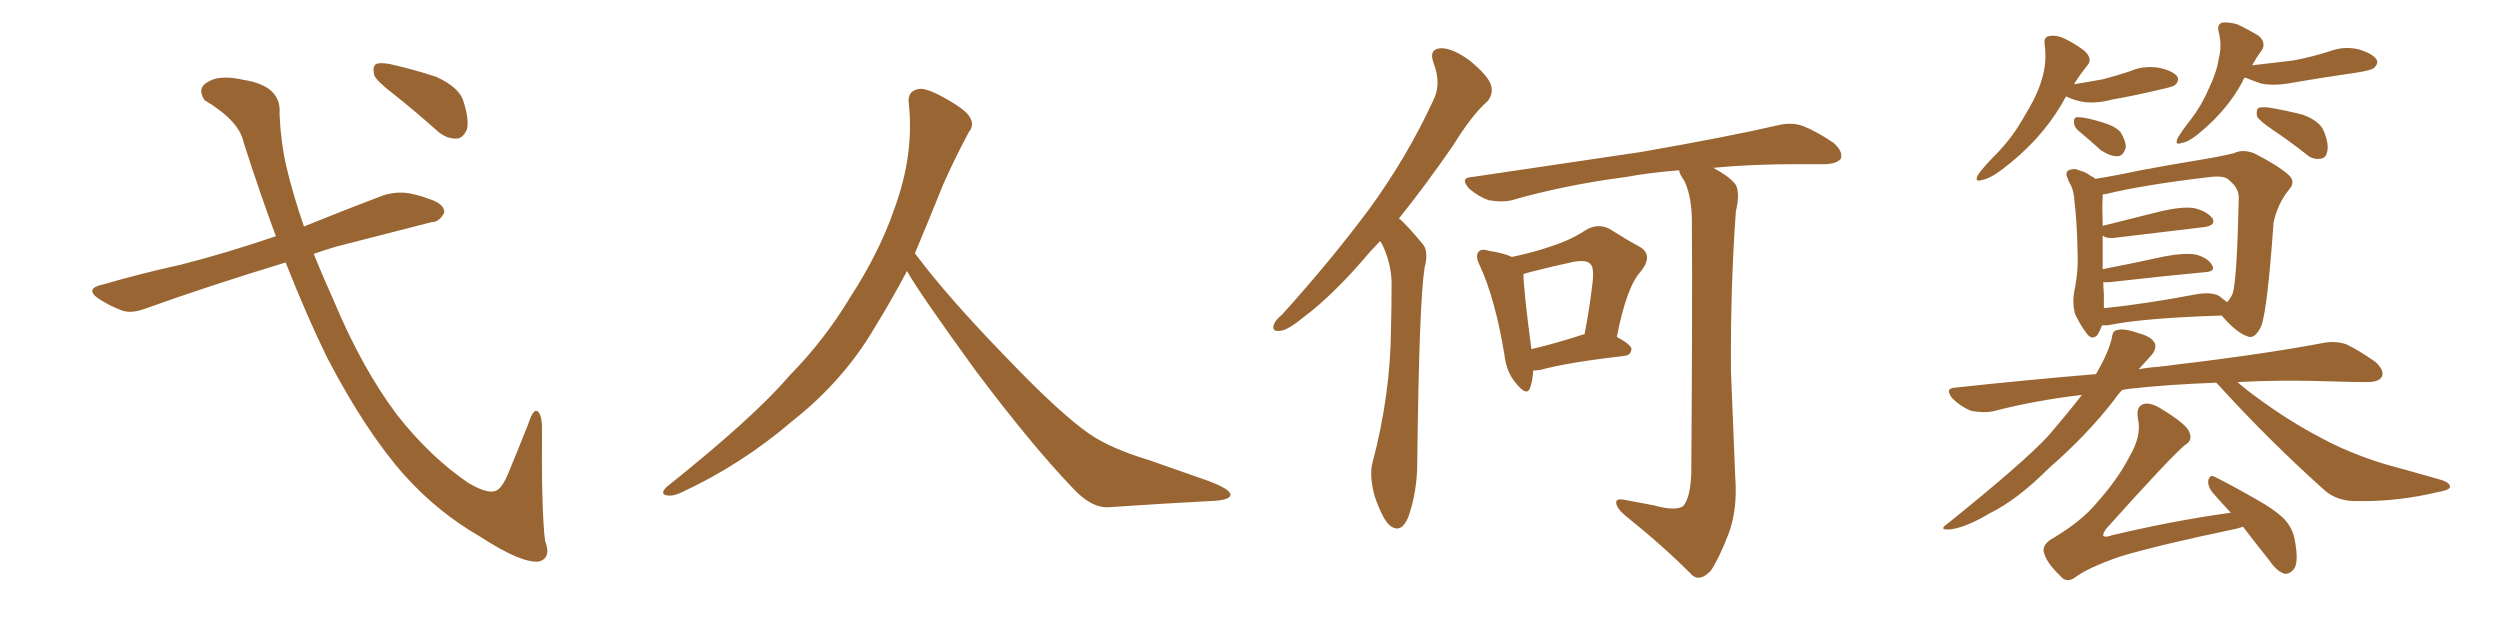 <svg xmlns="http://www.w3.org/2000/svg" xmlns:xlink="http://www.w3.org/1999/xlink" width="600" height="150"><path fill="#996633" padding="10" d="M68.55 62.99L68.55 62.99Q49.80 68.70 35.16 73.97L35.16 73.97Q31.35 75.44 29.00 74.41L29.00 74.41Q26.37 73.39 24.02 71.92L24.02 71.92Q19.92 69.29 24.76 68.26L24.76 68.26Q34.42 65.48 43.21 63.57L43.21 63.57Q54.20 60.79 66.21 56.69L66.21 56.69Q62.40 46.44 58.45 34.13L58.45 34.13Q57.42 29.00 49.07 24.02L49.07 24.02Q47.17 21.09 49.95 19.63L49.95 19.63Q52.73 17.87 58.59 19.19L58.59 19.19Q67.68 20.65 67.09 27.39L67.09 27.39Q67.38 34.13 68.70 39.84L68.70 39.84Q70.31 46.73 72.95 54.35L72.95 54.35Q82.32 50.54 91.99 46.88L91.99 46.88Q95.36 45.85 98.44 46.44L98.44 46.44Q101.22 47.02 102.54 47.61L102.54 47.61Q106.64 48.78 106.64 50.98L106.64 50.98Q105.47 53.32 103.56 53.32L103.56 53.32Q93.16 55.96 80.71 59.18L80.71 59.18Q77.64 60.06 75.29 60.94L75.29 60.94Q77.49 66.36 80.13 72.22L80.13 72.22Q86.87 88.33 95.21 99.46L95.21 99.46Q103.13 109.57 112.35 115.87L112.35 115.87Q116.60 118.36 118.51 117.92L118.51 117.92Q120.41 117.77 122.31 112.79L122.31 112.79Q124.37 107.81 126.71 101.95L126.71 101.95Q127.73 98.73 128.61 98.58L128.61 98.58Q129.93 98.73 130.08 102.39L130.08 102.39Q129.93 122.75 130.81 129.79L130.81 129.79Q132.42 133.89 129.35 134.77L129.35 134.77Q125.10 135.21 115.43 128.91L115.43 128.91Q105.18 123.05 97.12 114.11L97.12 114.11Q87.74 103.56 78.52 85.84L78.52 85.84Q73.83 76.32 68.55 62.99ZM94.63 22.71L94.63 22.71L94.63 22.71Q90.38 19.48 89.79 18.02L89.79 18.02Q89.36 15.97 90.23 15.38L90.23 15.38Q91.26 14.94 93.60 15.38L93.60 15.38Q99.46 16.70 104.74 18.46L104.74 18.46Q110.16 20.95 111.18 24.17L111.18 24.17Q112.65 28.71 112.06 31.05L112.06 31.05Q111.18 33.11 109.72 33.25L109.72 33.25Q107.23 33.40 105.03 31.49L105.03 31.49Q99.61 26.66 94.63 22.71ZM217.68 65.04L217.68 65.04L217.68 65.04Q213.72 72.51 210.06 78.37L210.06 78.37Q202.59 91.26 190.14 101.07L190.14 101.07Q177.83 111.62 163.18 118.36L163.18 118.36Q161.13 119.24 159.67 118.80L159.67 118.80Q158.50 118.36 159.96 116.89L159.96 116.89Q181.05 100.05 189.40 90.23L189.40 90.23Q197.90 81.59 204.05 71.34L204.05 71.34Q211.08 60.50 214.60 50.24L214.60 50.24Q219.43 37.21 218.12 24.90L218.12 24.90Q217.68 21.97 220.31 21.39L220.31 21.39Q221.92 20.95 226.03 23.14L226.03 23.14Q231.74 26.22 232.76 28.13L232.76 28.13Q233.94 30.03 232.47 31.79L232.47 31.79Q229.10 38.09 226.32 44.38L226.32 44.38Q222.80 53.17 219.58 60.79L219.58 60.79Q227.20 71.04 241.41 85.69L241.41 85.69Q254.30 99.17 261.47 104.15L261.47 104.15Q266.60 107.67 275.83 110.45L275.83 110.45Q283.30 113.09 290.04 115.43L290.04 115.43Q295.46 117.48 295.31 118.80L295.31 118.80Q295.17 120.12 290.33 120.26L290.33 120.26Q279.05 120.85 266.16 121.73L266.16 121.73Q261.91 122.02 257.37 117.04L257.37 117.04Q247.56 106.79 234.23 89.06L234.23 89.06Q220.31 69.87 217.68 65.04ZM331.20 57.86L331.20 57.86Q330.03 59.18 329.00 60.21L329.00 60.21Q320.36 70.46 313.18 75.88L313.18 75.88Q309.08 79.25 307.32 79.39L307.32 79.39Q305.13 79.69 305.71 77.93L305.71 77.93Q306.01 76.90 307.76 75.44L307.76 75.44Q319.63 62.26 328.56 50.24L328.56 50.24Q337.65 37.79 343.95 24.17L343.95 24.17Q346.00 20.21 344.09 15.23L344.09 15.23Q342.77 11.72 345.85 11.57L345.85 11.57Q348.78 11.57 352.88 14.65L352.88 14.65Q357.28 18.31 357.86 20.51L357.86 20.51Q358.45 22.56 356.98 24.32L356.98 24.32Q353.17 27.69 348.78 34.86L348.78 34.86Q341.89 44.82 335.74 52.44L335.74 52.44Q336.18 52.73 336.77 53.32L336.77 53.32Q338.82 55.37 341.46 58.59L341.46 58.59Q342.92 60.21 341.89 64.31L341.89 64.31Q340.58 72.80 340.14 111.04L340.14 111.04Q340.14 118.07 337.94 124.22L337.94 124.22Q336.18 128.32 333.40 125.98L333.40 125.98Q331.64 124.22 329.88 118.95L329.88 118.95Q328.56 113.96 329.44 110.89L329.44 110.89Q333.69 94.78 333.84 78.96L333.84 78.96Q333.98 73.54 333.98 67.68L333.98 67.68Q333.84 62.99 331.64 58.45L331.64 58.45Q331.35 58.01 331.20 57.86ZM396.97 121.29L396.97 121.29Q402.10 122.75 404.00 121.44L404.00 121.44Q405.76 119.24 405.91 113.38L405.91 113.38Q406.20 72.36 406.05 54.35L406.05 54.35Q406.20 47.61 404.30 43.51L404.30 43.51Q403.13 41.89 402.98 40.87L402.98 40.87Q395.65 41.46 390.23 42.48L390.23 42.48Q375.59 44.38 362.84 48.05L362.84 48.05Q360.50 48.63 357.28 48.05L357.28 48.05Q354.79 47.17 352.59 45.26L352.59 45.26Q350.24 42.63 353.32 42.48L353.32 42.48Q375.29 39.26 393.90 36.47L393.90 36.47Q414.84 32.81 426.86 30.03L426.86 30.03Q429.79 29.30 432.57 30.18L432.57 30.18Q435.94 31.49 440.04 34.28L440.04 34.28Q442.38 36.33 441.80 38.09L441.80 38.09Q440.92 39.26 438.13 39.40L438.13 39.40Q435.06 39.40 431.40 39.40L431.40 39.40Q420.12 39.40 411.18 40.28L411.18 40.28Q415.28 42.48 416.60 44.38L416.60 44.38Q417.63 46.29 416.60 50.83L416.60 50.83Q415.28 69.29 415.43 89.06L415.43 89.06Q416.02 104.44 416.46 114.55L416.46 114.55Q417.04 122.31 414.84 128.17L414.84 128.17Q412.50 134.18 410.60 136.96L410.60 136.96Q408.11 139.60 406.20 138.13L406.20 138.13Q399.76 131.54 389.94 123.63L389.94 123.63Q388.04 122.02 387.89 120.70L387.89 120.70Q387.74 119.53 389.94 119.97L389.94 119.97Q393.90 120.70 396.97 121.29ZM367.97 88.92L367.97 88.92Q367.82 91.55 367.24 93.02L367.24 93.02Q366.50 95.36 363.72 91.85L363.72 91.85Q361.52 89.21 361.08 85.25L361.08 85.25Q358.89 71.92 355.22 63.87L355.22 63.87Q353.91 61.38 354.93 60.35L354.93 60.35Q355.52 59.62 357.42 60.21L357.42 60.21Q361.08 60.79 362.84 61.67L362.84 61.67Q368.41 60.50 372.51 59.03L372.51 59.03Q377.05 57.57 380.57 55.22L380.57 55.22Q383.50 53.47 386.28 54.93L386.28 54.93Q390.67 57.71 393.46 59.18L393.46 59.18Q396.97 61.23 393.75 65.19L393.75 65.19Q390.38 68.85 388.04 80.86L388.04 80.86Q391.55 82.76 391.55 83.79L391.55 83.79Q391.41 85.25 389.94 85.40L389.94 85.40Q376.03 87.01 369.73 88.77L369.73 88.77Q368.55 88.92 367.97 88.92ZM379.98 80.27L379.98 80.27L379.98 80.27Q380.13 80.27 380.27 80.27L380.27 80.27Q381.45 74.27 382.03 69.29L382.03 69.29Q382.76 64.31 381.74 63.43L381.74 63.43Q380.86 62.26 377.64 62.84L377.64 62.84Q372.80 63.87 367.09 65.33L367.09 65.33Q366.21 65.63 365.63 65.77L365.63 65.77Q365.63 69.29 367.53 83.79L367.53 83.79Q373.24 82.47 379.98 80.27ZM495.85 23.14L495.85 23.14Q495.26 24.17 494.68 25.20L494.68 25.20Q489.55 33.84 480.62 40.58L480.62 40.58Q477.83 42.77 475.63 43.21L475.63 43.21Q473.73 43.80 474.76 41.89L474.76 41.89Q476.22 39.84 479.44 36.62L479.44 36.62Q483.11 32.81 485.89 27.83L485.89 27.83Q488.96 22.85 489.99 19.19L489.99 19.19Q491.31 15.09 490.72 10.69L490.72 10.69Q490.43 8.79 491.89 8.64L491.89 8.64Q493.65 8.35 495.41 9.23L495.41 9.23Q498.19 10.55 500.39 12.30L500.39 12.30Q502.29 14.21 500.98 15.67L500.98 15.67Q499.22 17.87 497.75 20.21L497.75 20.21Q501.42 19.63 504.64 19.04L504.64 19.04Q508.01 18.16 511.08 17.14L511.08 17.14Q514.45 15.67 518.12 16.26L518.12 16.26Q521.48 16.99 522.51 18.31L522.51 18.31Q523.10 19.34 522.07 20.36L522.07 20.36Q521.63 20.80 518.85 21.39L518.85 21.39Q512.84 22.85 506.98 23.88L506.98 23.88Q503.17 24.90 499.95 24.46L499.95 24.46Q497.61 24.02 495.85 23.14ZM498.63 31.20L498.63 31.20Q497.75 30.32 497.75 29.30L497.75 29.30Q497.75 27.98 498.78 28.13L498.78 28.13Q500.68 28.13 504.79 29.44L504.79 29.44Q507.42 30.18 508.89 31.64L508.89 31.64Q510.21 33.84 510.21 35.30L510.21 35.30Q509.62 37.50 508.15 37.50L508.15 37.50Q506.40 37.50 504.20 36.04L504.20 36.04Q501.42 33.54 498.63 31.20ZM538.77 18.60L538.77 18.60Q538.33 19.04 538.18 19.63L538.18 19.63Q534.52 26.51 527.49 32.23L527.49 32.23Q525.15 34.13 523.68 34.28L523.68 34.28Q521.78 35.01 522.66 33.11L522.66 33.11Q523.68 31.35 525.88 28.56L525.88 28.56Q528.37 25.34 530.13 21.24L530.13 21.24Q532.03 17.29 532.47 14.21L532.47 14.21Q533.35 10.84 532.47 7.62L532.47 7.62Q532.03 5.86 533.35 5.42L533.35 5.42Q535.11 5.27 537.01 5.86L537.01 5.86Q539.79 7.18 542.14 8.64L542.14 8.64Q543.90 10.25 542.87 12.01L542.87 12.01Q541.55 13.77 540.53 15.67L540.53 15.67Q545.65 15.09 550.49 14.50L550.49 14.50Q555.03 13.62 559.13 12.30L559.13 12.30Q562.65 10.99 566.16 11.87L566.16 11.87Q569.53 12.89 570.41 14.36L570.41 14.36Q570.85 15.23 569.82 16.26L569.82 16.26Q569.24 16.85 565.58 17.43L565.58 17.43Q557.37 18.60 549.76 19.92L549.76 19.92Q545.95 20.65 542.72 20.07L542.72 20.07Q540.23 19.19 538.77 18.60ZM545.51 31.20L545.51 31.20Q542.29 29.00 541.70 27.98L541.70 27.98Q541.41 26.51 541.99 25.93L541.99 25.93Q542.58 25.63 544.34 25.78L544.34 25.78Q548.73 26.51 552.69 27.54L552.69 27.54Q556.64 29.00 557.67 31.35L557.67 31.35Q558.98 34.57 558.54 36.33L558.54 36.33Q558.25 37.94 556.93 38.09L556.93 38.09Q555.03 38.38 553.56 37.06L553.56 37.06Q549.46 33.84 545.51 31.20ZM504.49 78.08L504.49 78.08Q504.05 79.25 503.47 80.27L503.47 80.27Q502.29 81.74 500.98 80.27L500.98 80.27Q499.37 78.22 498.05 75.44L498.05 75.44Q497.17 72.51 498.05 68.85L498.05 68.85Q498.78 64.60 498.63 61.38L498.63 61.38Q498.49 53.17 497.90 48.63L497.90 48.63Q497.75 45.70 496.88 44.24L496.88 44.24Q496.44 43.51 496.29 42.92L496.29 42.92Q495.56 41.46 496.44 40.87L496.44 40.87Q497.90 40.28 498.93 40.87L498.93 40.87Q500.68 41.31 501.71 42.19L501.71 42.19Q502.44 42.48 502.88 42.92L502.88 42.92Q507.57 42.19 513.72 40.87L513.72 40.87Q521.63 39.40 527.93 38.38L527.93 38.38Q532.47 37.65 536.13 36.77L536.13 36.77Q538.18 35.74 540.97 36.77L540.97 36.77Q546.97 39.84 549.32 42.04L549.32 42.04Q551.07 43.65 549.32 45.56L549.32 45.56Q546.53 49.07 545.65 53.47L545.65 53.47L545.65 53.47Q544.19 74.12 542.72 78.22L542.72 78.22Q541.11 81.59 539.36 80.71L539.36 80.71Q536.72 79.83 533.20 75.73L533.20 75.73Q514.31 76.32 505.81 78.08L505.81 78.08Q505.08 78.08 504.49 78.08ZM532.62 71.04L532.62 71.04Q533.64 71.92 534.52 72.51L534.52 72.51Q535.40 71.48 535.84 70.46L535.84 70.46Q536.87 67.24 537.30 47.75L537.30 47.75Q537.45 45.26 535.11 43.36L535.11 43.36Q534.08 42.04 530.42 42.48L530.42 42.48Q514.31 44.38 505.37 46.58L505.37 46.58Q504.79 46.58 504.64 46.73L504.64 46.73Q504.64 47.31 504.64 47.90L504.64 47.90Q504.49 48.49 504.64 54.20L504.64 54.20Q511.08 52.59 518.70 50.68L518.70 50.68Q523.83 49.51 526.61 49.95L526.61 49.95Q529.69 50.68 531.01 52.44L531.01 52.44Q531.88 54.05 529.10 54.49L529.10 54.49Q520.31 55.52 508.30 56.98L508.30 56.98Q505.66 57.42 504.64 56.54L504.64 56.54Q504.64 59.77 504.64 64.60L504.64 64.60Q511.52 63.28 519.58 61.52L519.58 61.52Q524.27 60.64 526.90 61.08L526.90 61.08Q529.83 61.82 530.86 63.57L530.86 63.57Q531.88 65.19 529.10 65.33L529.10 65.33Q519.58 66.21 506.69 67.68L506.69 67.68Q505.37 67.82 504.79 67.68L504.79 67.68Q504.79 68.99 504.93 70.46L504.93 70.46Q504.93 72.51 504.93 73.97L504.93 73.97Q514.89 72.95 527.20 70.61L527.20 70.61Q530.71 70.02 532.62 71.04ZM531.88 91.85L531.88 91.85Q520.02 92.29 511.08 93.31L511.08 93.31Q509.91 93.46 509.33 93.60L509.33 93.60Q508.30 94.63 507.42 95.95L507.42 95.95Q500.98 104.30 491.75 112.35L491.75 112.35Q484.13 119.97 477.54 123.19L477.54 123.19Q472.12 126.42 468.46 127.00L468.46 127.00Q464.79 127.44 467.58 125.54L467.58 125.54Q485.60 111.04 491.46 104.74L491.46 104.74Q496.14 99.32 499.66 94.78L499.66 94.78Q488.38 96.09 478.27 98.73L478.27 98.73Q476.07 99.17 473.00 98.58L473.00 98.58Q470.51 97.56 468.60 95.65L468.60 95.65Q466.55 93.16 469.34 93.02L469.34 93.02Q487.06 91.11 503.03 89.79L503.03 89.79Q505.96 84.81 506.84 81.15L506.84 81.15Q506.98 79.39 508.01 79.25L508.01 79.25Q509.62 78.66 513.28 79.98L513.28 79.98Q516.65 80.86 517.24 82.62L517.24 82.62Q517.53 83.94 516.21 85.40L516.21 85.40Q515.04 86.72 513.28 88.62L513.28 88.62Q515.63 88.18 517.97 88.04L517.97 88.04Q542.87 85.11 557.52 82.32L557.52 82.32Q560.45 81.74 563.09 82.62L563.09 82.62Q566.16 84.08 570.12 86.87L570.12 86.87Q572.46 89.06 571.58 90.53L571.58 90.53Q570.85 91.70 568.07 91.70L568.07 91.70Q564.26 91.70 560.16 91.55L560.16 91.55Q547.27 91.11 537.01 91.70L537.01 91.70Q538.77 93.31 541.41 95.21L541.41 95.21Q549.32 101.07 557.23 105.18L557.23 105.18Q563.67 108.69 572.17 111.33L572.17 111.33Q579.64 113.38 586.23 115.28L586.23 115.28Q588.13 116.02 587.99 116.89L587.99 116.89Q587.84 117.63 585.21 118.07L585.21 118.07Q575.54 120.41 565.87 120.26L565.87 120.26Q560.74 120.41 557.52 117.33L557.52 117.33Q544.48 105.62 532.47 92.43L532.47 92.43Q532.03 91.99 531.88 91.85ZM538.33 126.42L538.33 126.42L538.33 126.42Q537.45 126.71 536.87 126.86L536.87 126.86Q517.97 130.81 508.74 133.59L508.74 133.59Q500.83 136.38 498.05 138.57L498.05 138.57Q496.00 140.04 494.53 138.28L494.53 138.28Q491.16 135.06 490.58 132.71L490.58 132.71Q489.99 130.96 492.19 129.49L492.19 129.49Q499.66 125.10 503.32 120.56L503.32 120.56Q508.30 114.99 511.08 109.57L511.08 109.57Q514.01 104.59 513.13 100.63L513.13 100.63Q512.55 97.56 514.45 96.97L514.45 96.97Q515.92 96.53 518.26 97.85L518.26 97.85Q524.85 101.81 525.44 103.71L525.44 103.71Q526.32 105.76 524.41 106.79L524.41 106.79Q521.04 109.57 505.52 126.86L505.52 126.86Q504.64 128.03 504.79 128.61L504.79 128.61Q505.37 129.05 506.84 128.47L506.84 128.47Q521.63 124.95 535.40 123.05L535.40 123.05Q532.91 120.41 531.01 118.21L531.01 118.21Q529.83 116.75 529.98 115.28L529.98 115.28Q530.42 113.82 531.45 114.40L531.45 114.40Q534.81 116.02 540.97 119.53L540.97 119.53Q546.24 122.46 548.44 124.80L548.44 124.80Q550.34 127.00 550.78 129.79L550.78 129.79Q551.81 135.35 550.34 136.82L550.34 136.82Q549.32 137.84 548.29 137.70L548.29 137.70Q546.39 137.11 544.63 134.47L544.63 134.47Q541.11 130.08 538.33 126.42Z"/></svg>